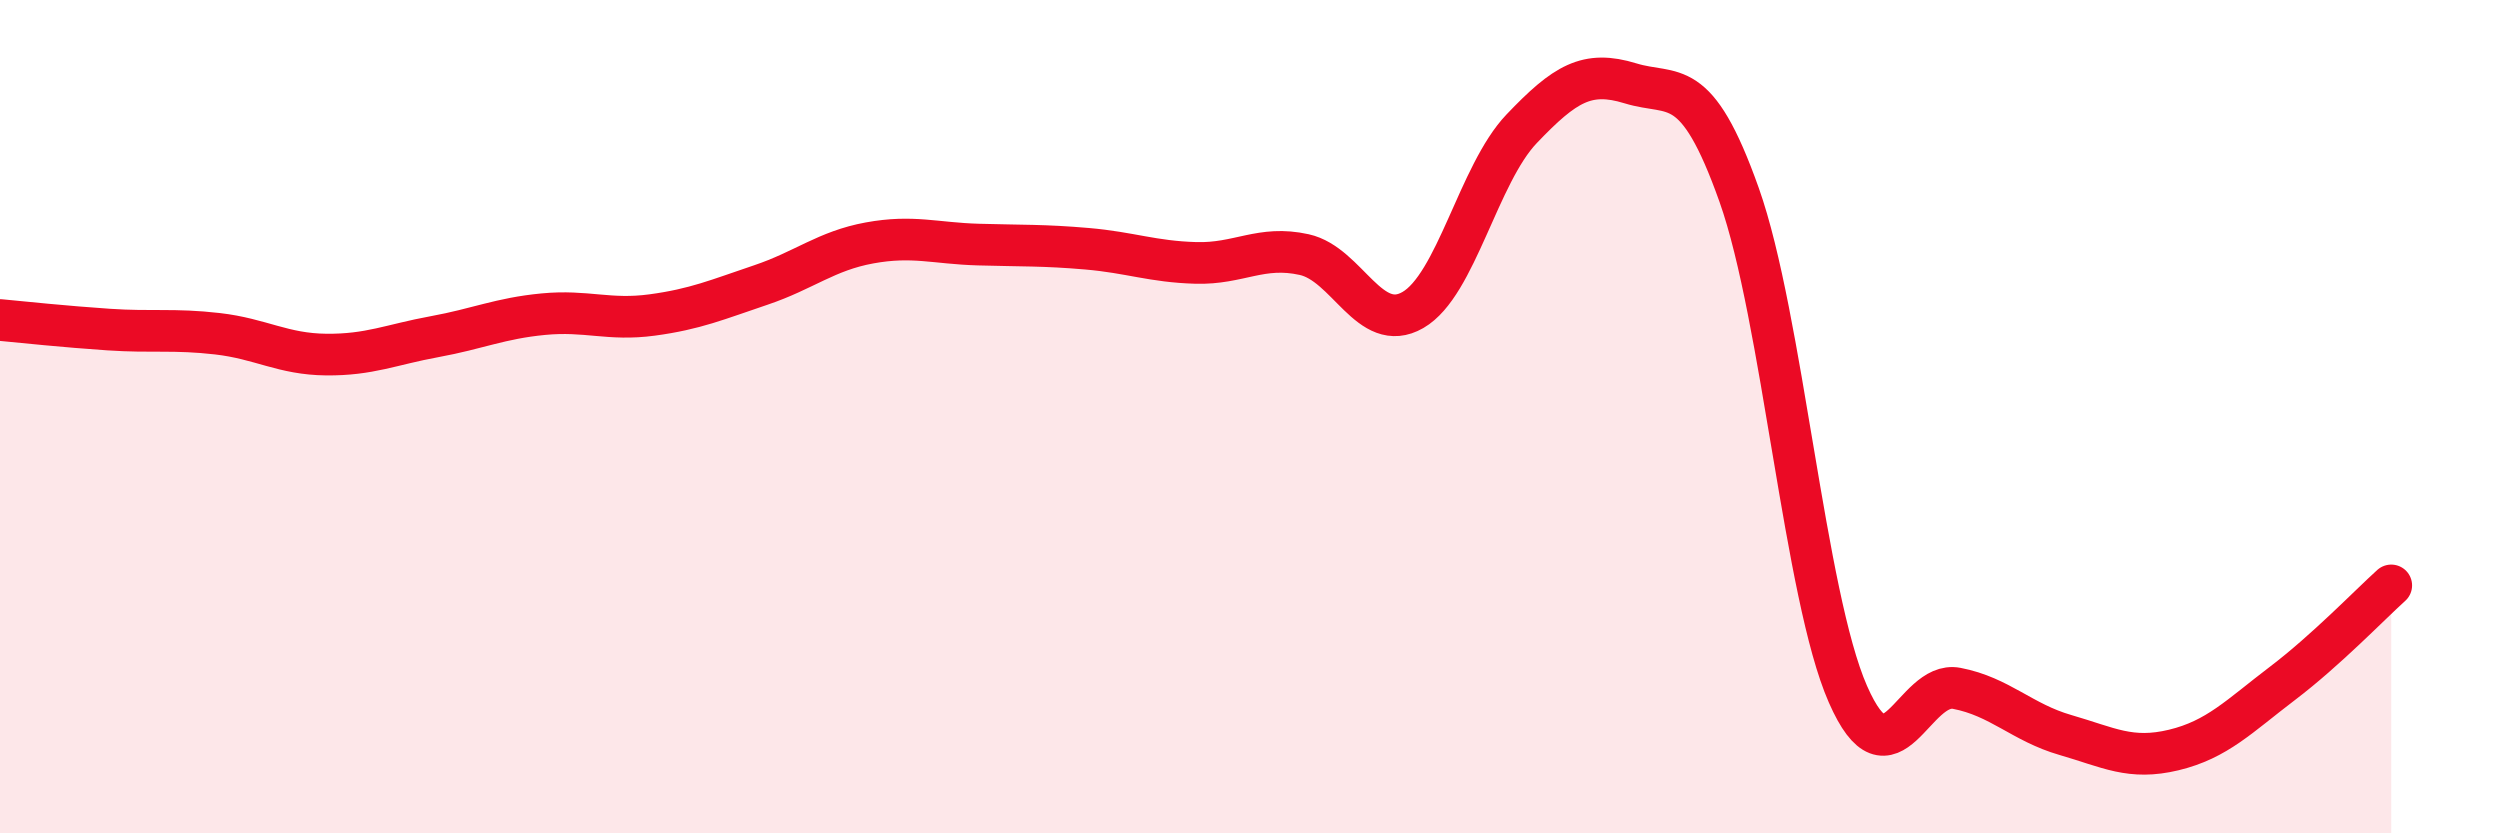 
    <svg width="60" height="20" viewBox="0 0 60 20" xmlns="http://www.w3.org/2000/svg">
      <path
        d="M 0,7.68 C 0.52,7.73 1.57,7.84 2.61,7.91 C 3.65,7.98 4.18,7.89 5.22,8.01 C 6.26,8.13 6.79,8.5 7.83,8.51 C 8.87,8.52 9.39,8.27 10.43,8.08 C 11.47,7.89 12,7.64 13.04,7.54 C 14.08,7.44 14.61,7.7 15.65,7.56 C 16.69,7.42 17.22,7.19 18.26,6.84 C 19.3,6.49 19.83,6.02 20.87,5.83 C 21.91,5.64 22.44,5.84 23.48,5.87 C 24.52,5.9 25.05,5.88 26.09,5.97 C 27.13,6.06 27.66,6.28 28.7,6.31 C 29.74,6.34 30.26,5.88 31.3,6.11 C 32.34,6.34 32.87,8.04 33.91,7.44 C 34.95,6.84 35.48,4.18 36.52,3.09 C 37.56,2 38.09,1.68 39.13,2 C 40.17,2.32 40.7,1.75 41.74,4.68 C 42.78,7.61 43.31,14.29 44.35,16.66 C 45.39,19.03 45.92,16.32 46.96,16.52 C 48,16.72 48.53,17.34 49.57,17.64 C 50.61,17.94 51.13,18.25 52.17,18 C 53.21,17.75 53.74,17.19 54.78,16.4 C 55.82,15.61 56.87,14.52 57.39,14.05L57.39 20L0 20Z"
        fill="#EB0A25"
        opacity="0.1"
        stroke-linecap="round"
        stroke-linejoin="round"
      />
      <path
        d="M 0,7.68 C 0.52,7.73 1.57,7.84 2.61,7.91 C 3.65,7.98 4.18,7.89 5.22,8.01 C 6.26,8.13 6.79,8.5 7.83,8.51 C 8.87,8.52 9.39,8.27 10.43,8.08 C 11.47,7.89 12,7.64 13.04,7.54 C 14.08,7.44 14.61,7.7 15.65,7.56 C 16.69,7.42 17.22,7.19 18.26,6.84 C 19.3,6.49 19.83,6.02 20.87,5.83 C 21.91,5.64 22.44,5.84 23.48,5.87 C 24.52,5.9 25.05,5.88 26.09,5.97 C 27.13,6.06 27.66,6.28 28.7,6.31 C 29.74,6.34 30.26,5.88 31.3,6.11 C 32.34,6.34 32.87,8.04 33.91,7.44 C 34.95,6.84 35.48,4.18 36.52,3.09 C 37.56,2 38.09,1.68 39.13,2 C 40.17,2.32 40.7,1.75 41.74,4.68 C 42.78,7.61 43.31,14.29 44.35,16.66 C 45.39,19.03 45.92,16.32 46.96,16.52 C 48,16.72 48.53,17.34 49.57,17.64 C 50.61,17.94 51.13,18.25 52.17,18 C 53.21,17.75 53.74,17.19 54.78,16.4 C 55.82,15.61 56.87,14.52 57.39,14.05"
        stroke="#EB0A25"
        stroke-width="1"
        fill="none"
        stroke-linecap="round"
        stroke-linejoin="round"
      />
    </svg>
  